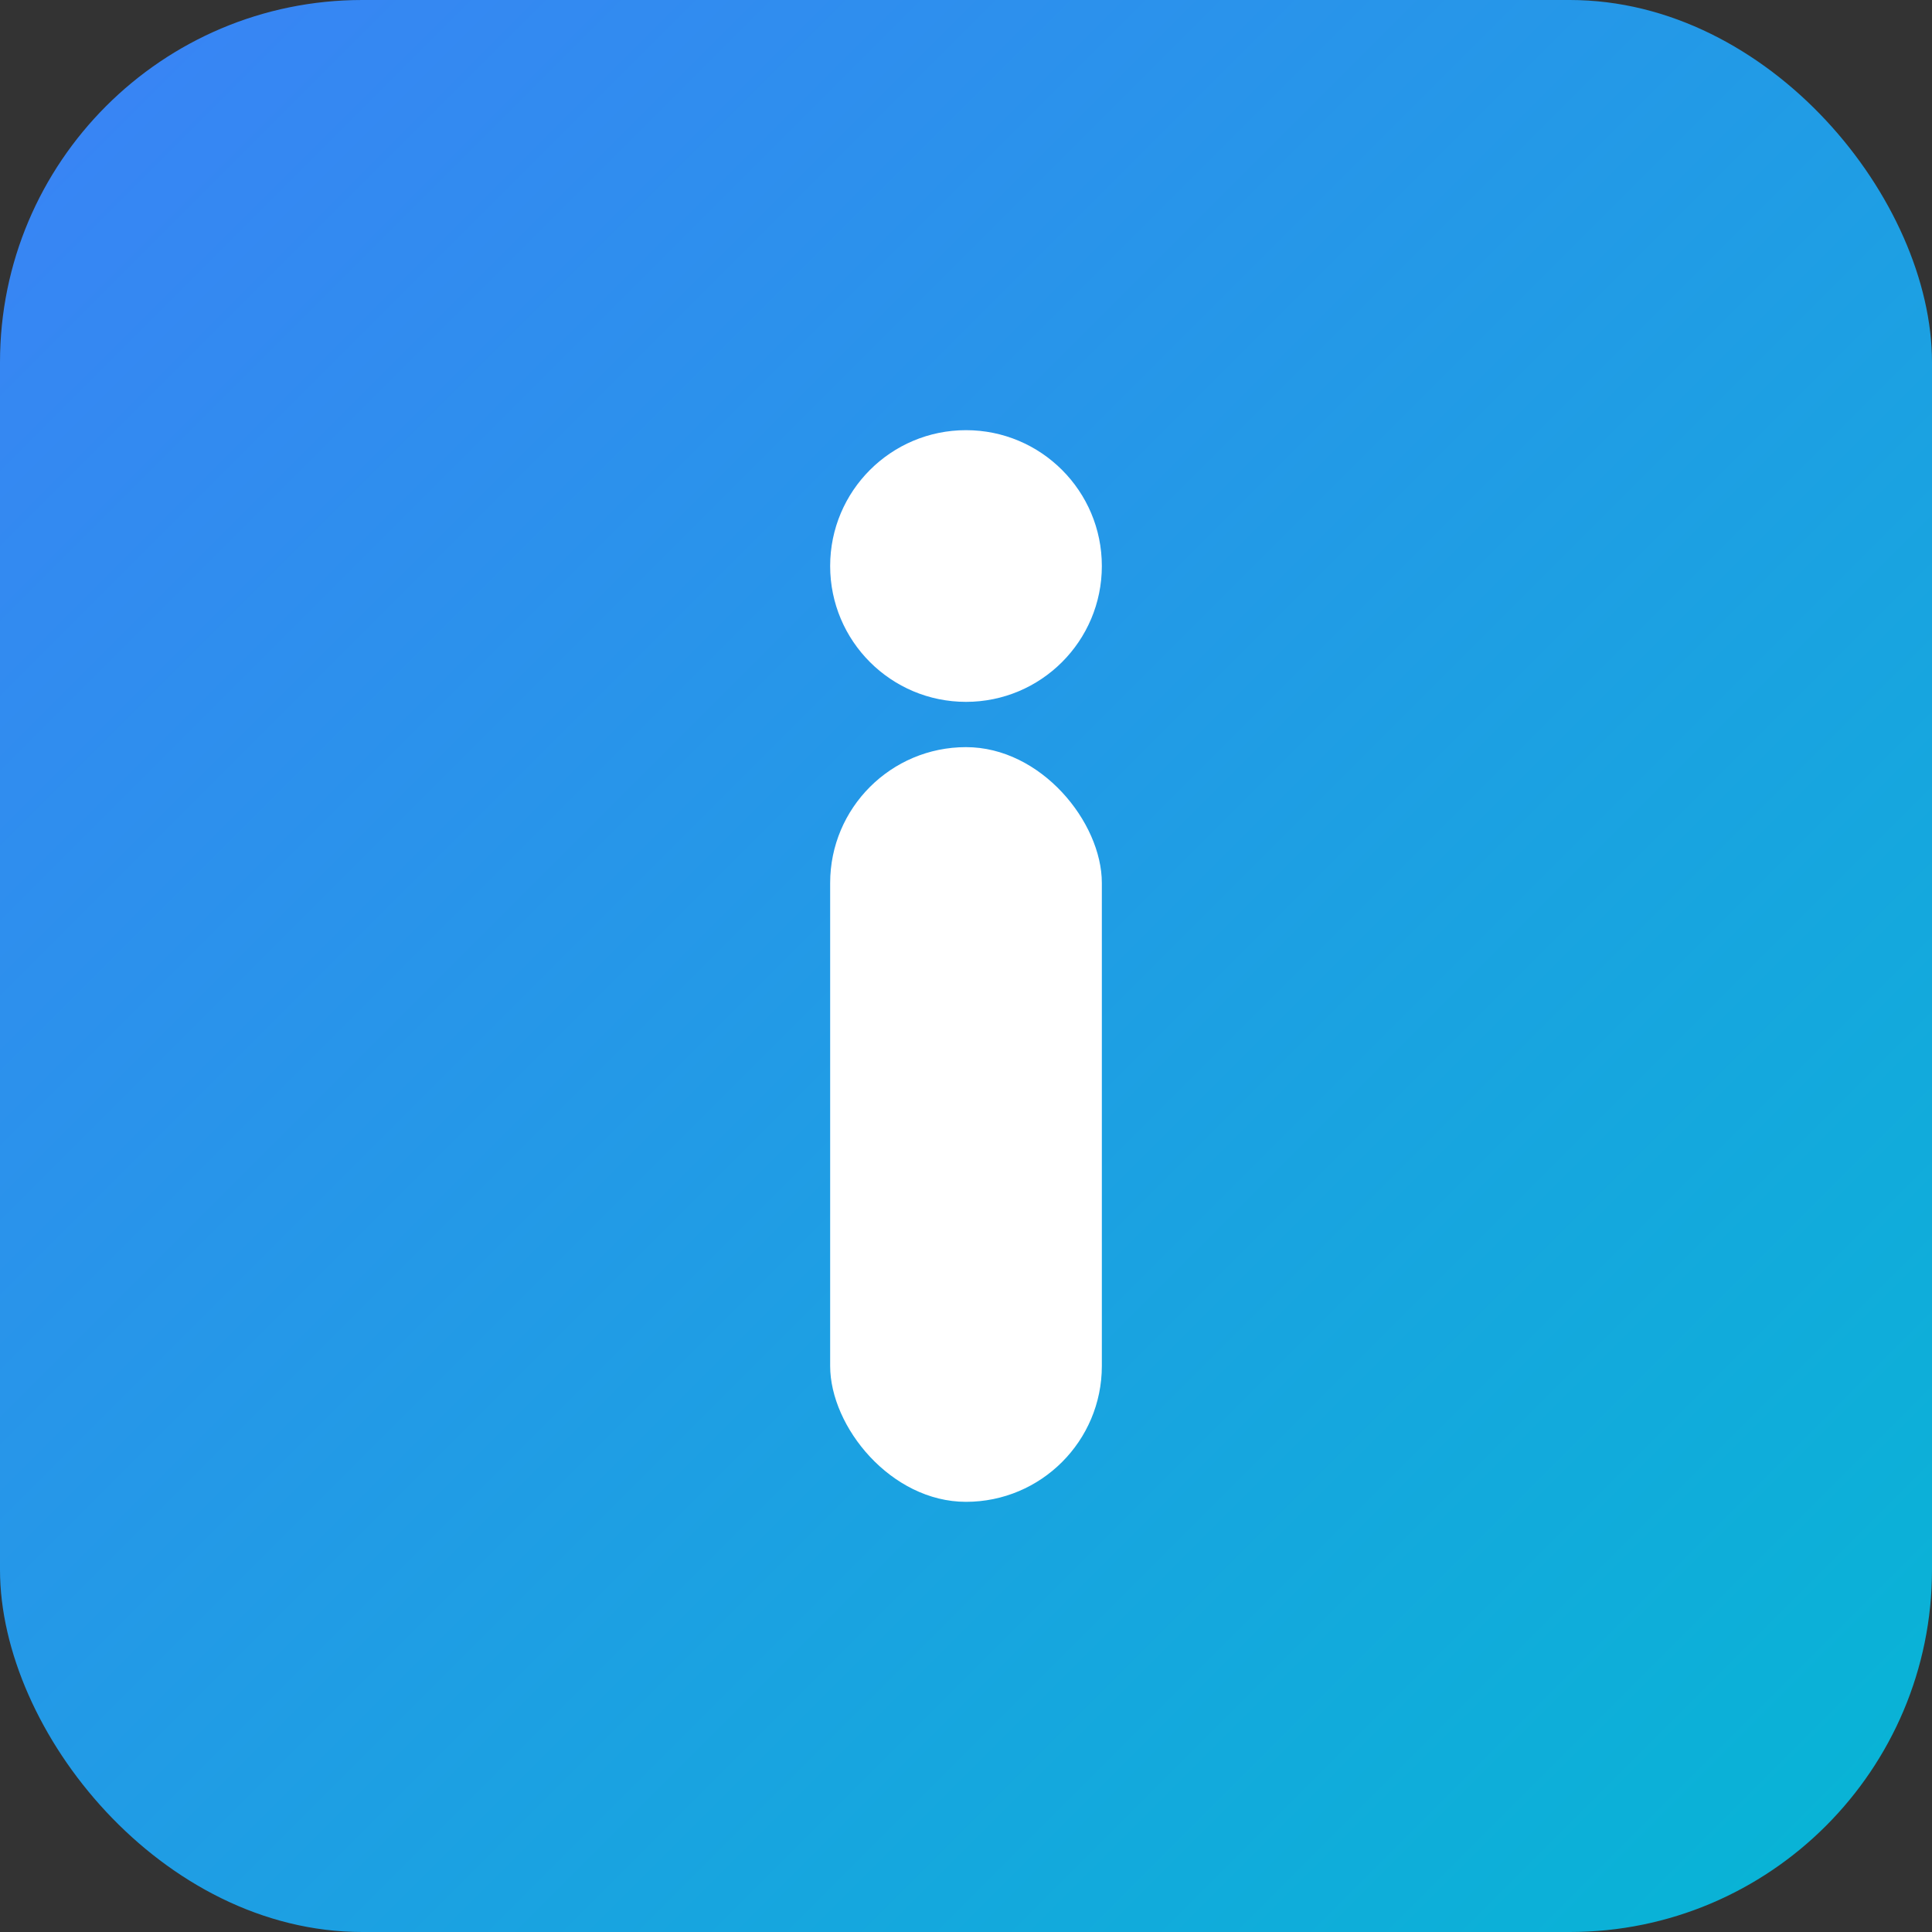 <svg xmlns="http://www.w3.org/2000/svg" viewBox="0 0 128 128">
    <rect x="0" y="0" width="128" height="128" fill="#333333" stroke="none"/>
    <defs>
        <linearGradient id="grad" x1="0%" y1="0%" x2="100%" y2="100%">
            <stop offset="0%" style="stop-color:#3b82f6;stop-opacity:1" />
            <stop offset="100%" style="stop-color:#06b6d4;stop-opacity:1" />
        </linearGradient>
    </defs>

    <rect width="128" height="128" rx="24" fill="url(#grad)"/>

    <g fill="white">
        <circle cx="64" cy="37.5" r="9"/>
        <rect x="55" y="49.5" width="18" height="50" rx="9"/>
    </g>
</svg>

